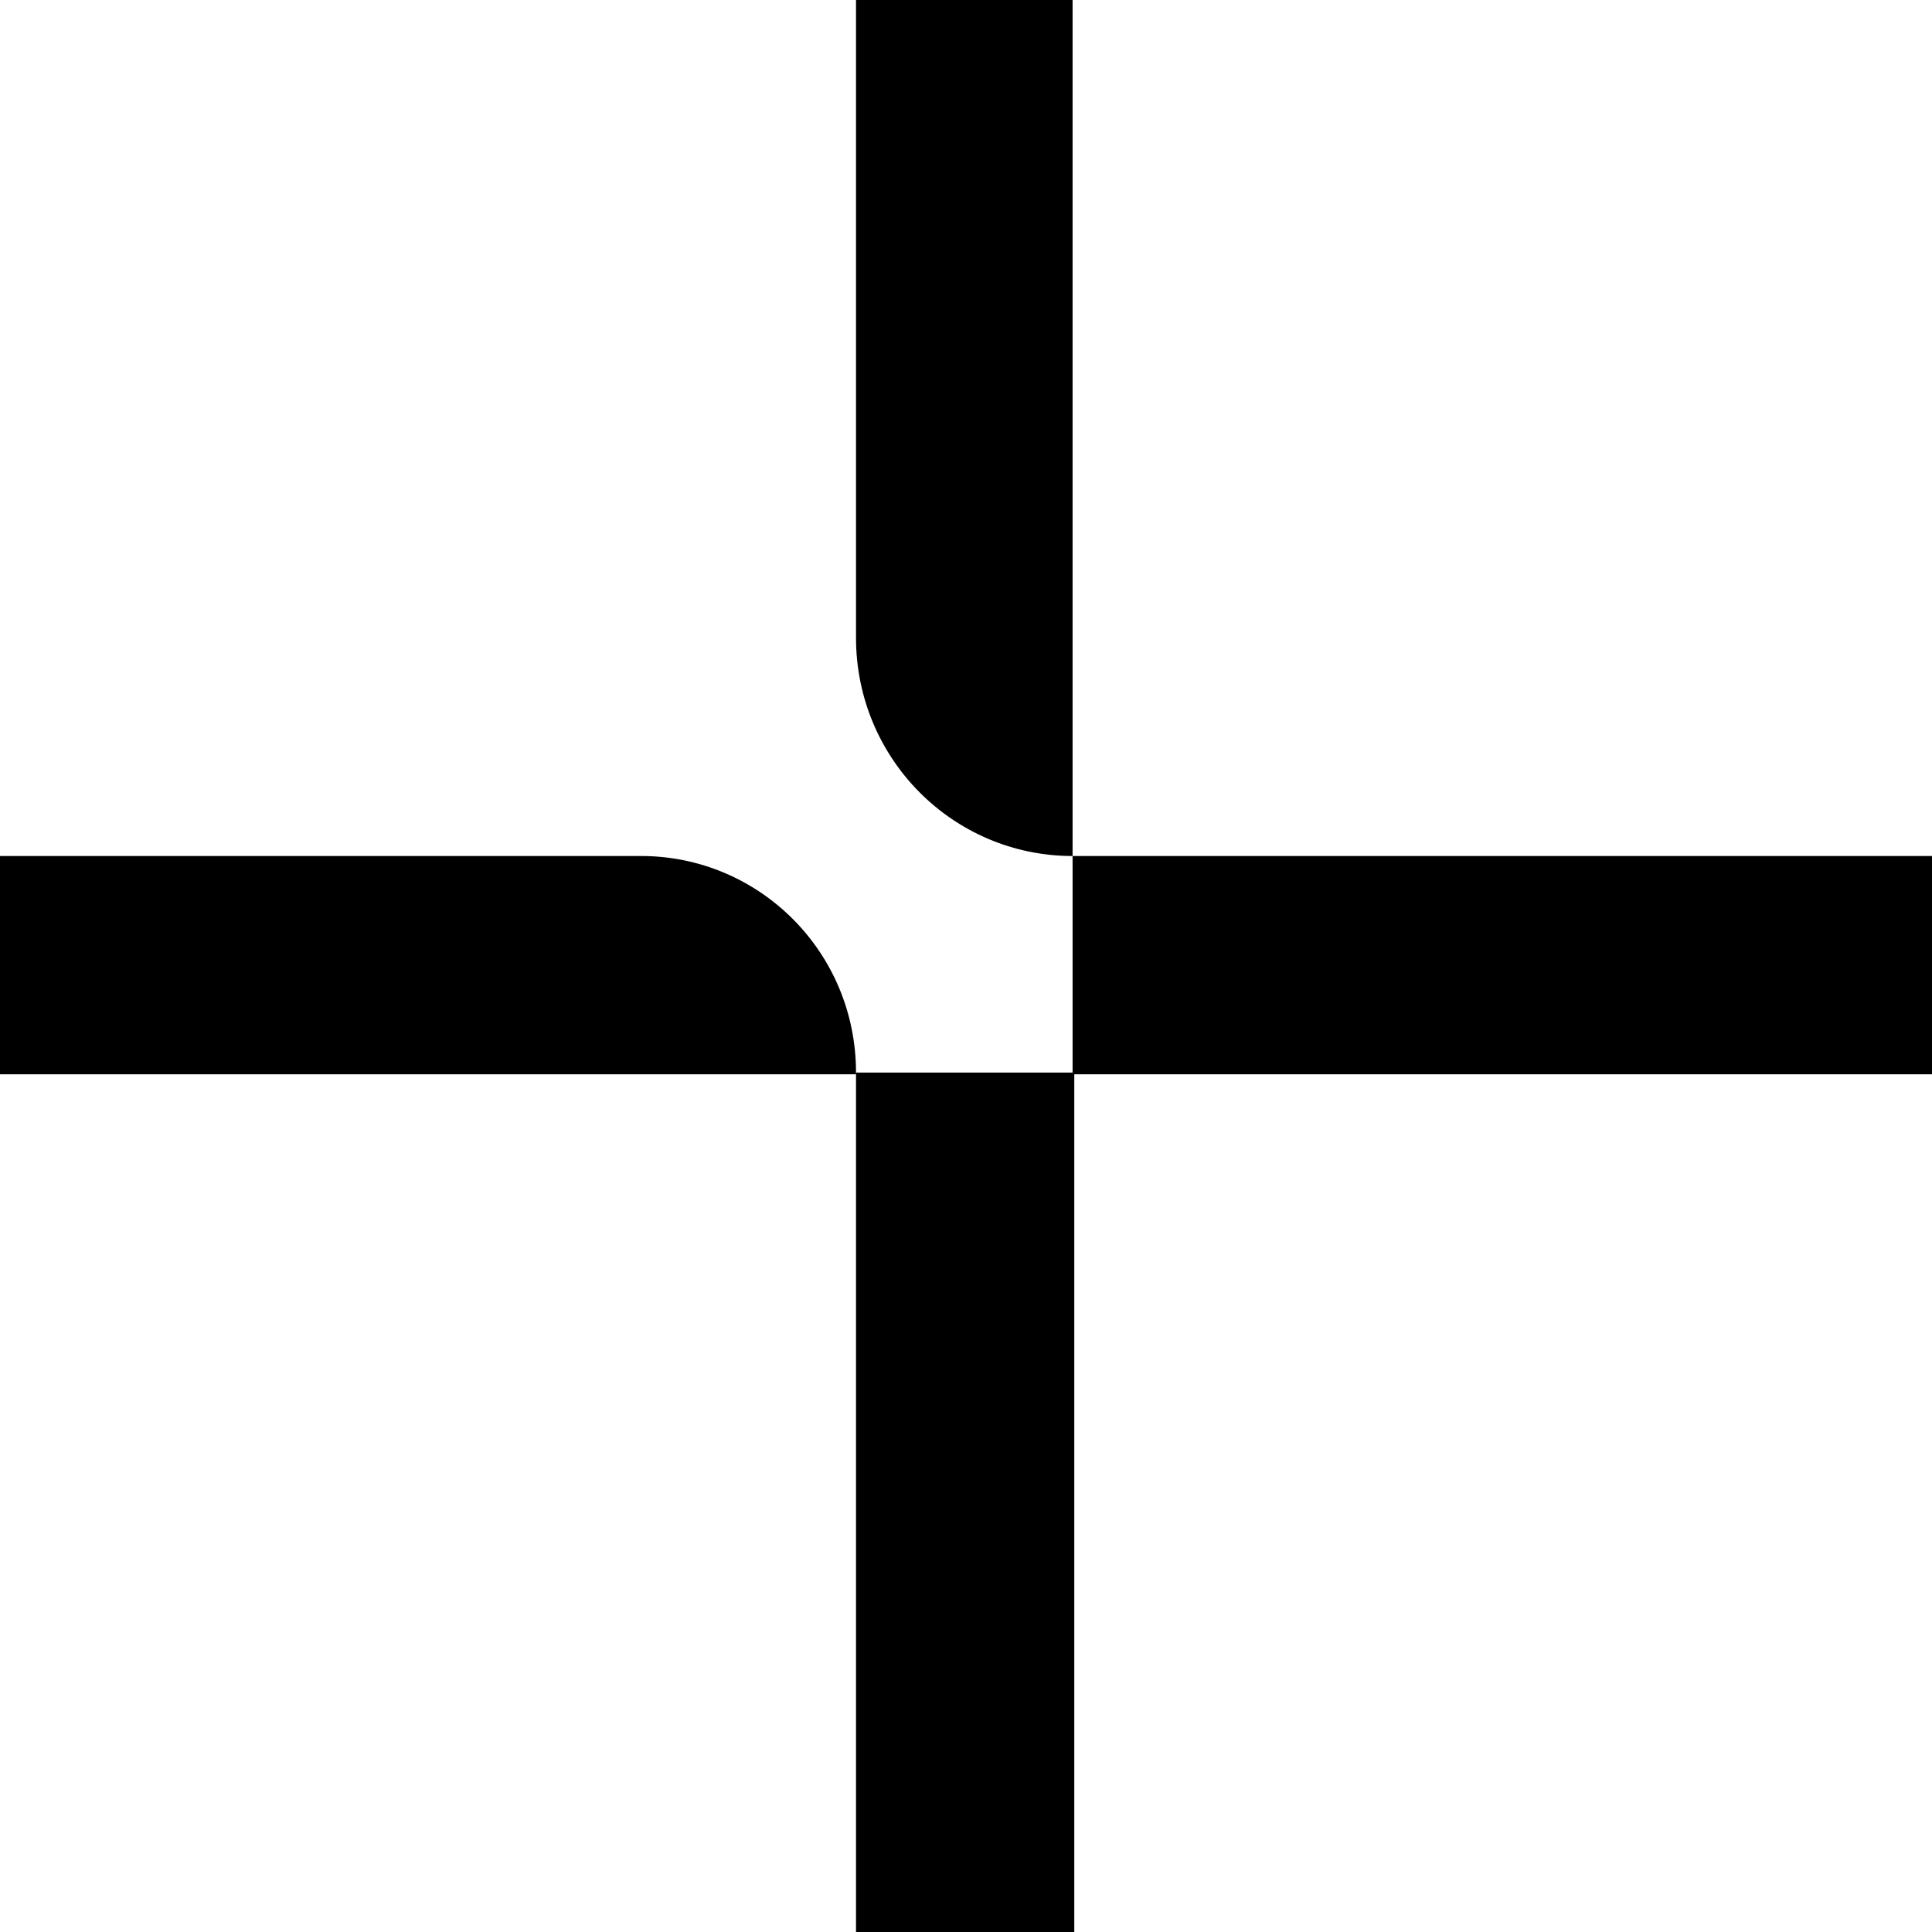 <?xml version="1.0" encoding="UTF-8"?>
<svg id="Ebene_1" data-name="Ebene 1" xmlns="http://www.w3.org/2000/svg" version="1.1" viewBox="0 0 113.3 113.3">
  <defs>
    <style>
      .cls-1 {
        fill: #000;
        stroke-width: 0px;
      }
    </style>
  </defs>
  <g id="Pictos">
    <rect class="cls-1" x="62.9" y="50.2" width="50.4" height="12.8"/>
    <rect class="cls-1" x="50.2" y="62.9" width="12.8" height="50.4"/>
    <path class="cls-1" d="M62.9,50.2h0V0h-12.7v37.4c0,7.1,5.7,12.8,12.7,12.8Z"/>
    <path class="cls-1" d="M50.2,62.9h0c0-7.1-5.7-12.7-12.6-12.7H0v12.8h50.2Z"/>
  </g>
</svg>